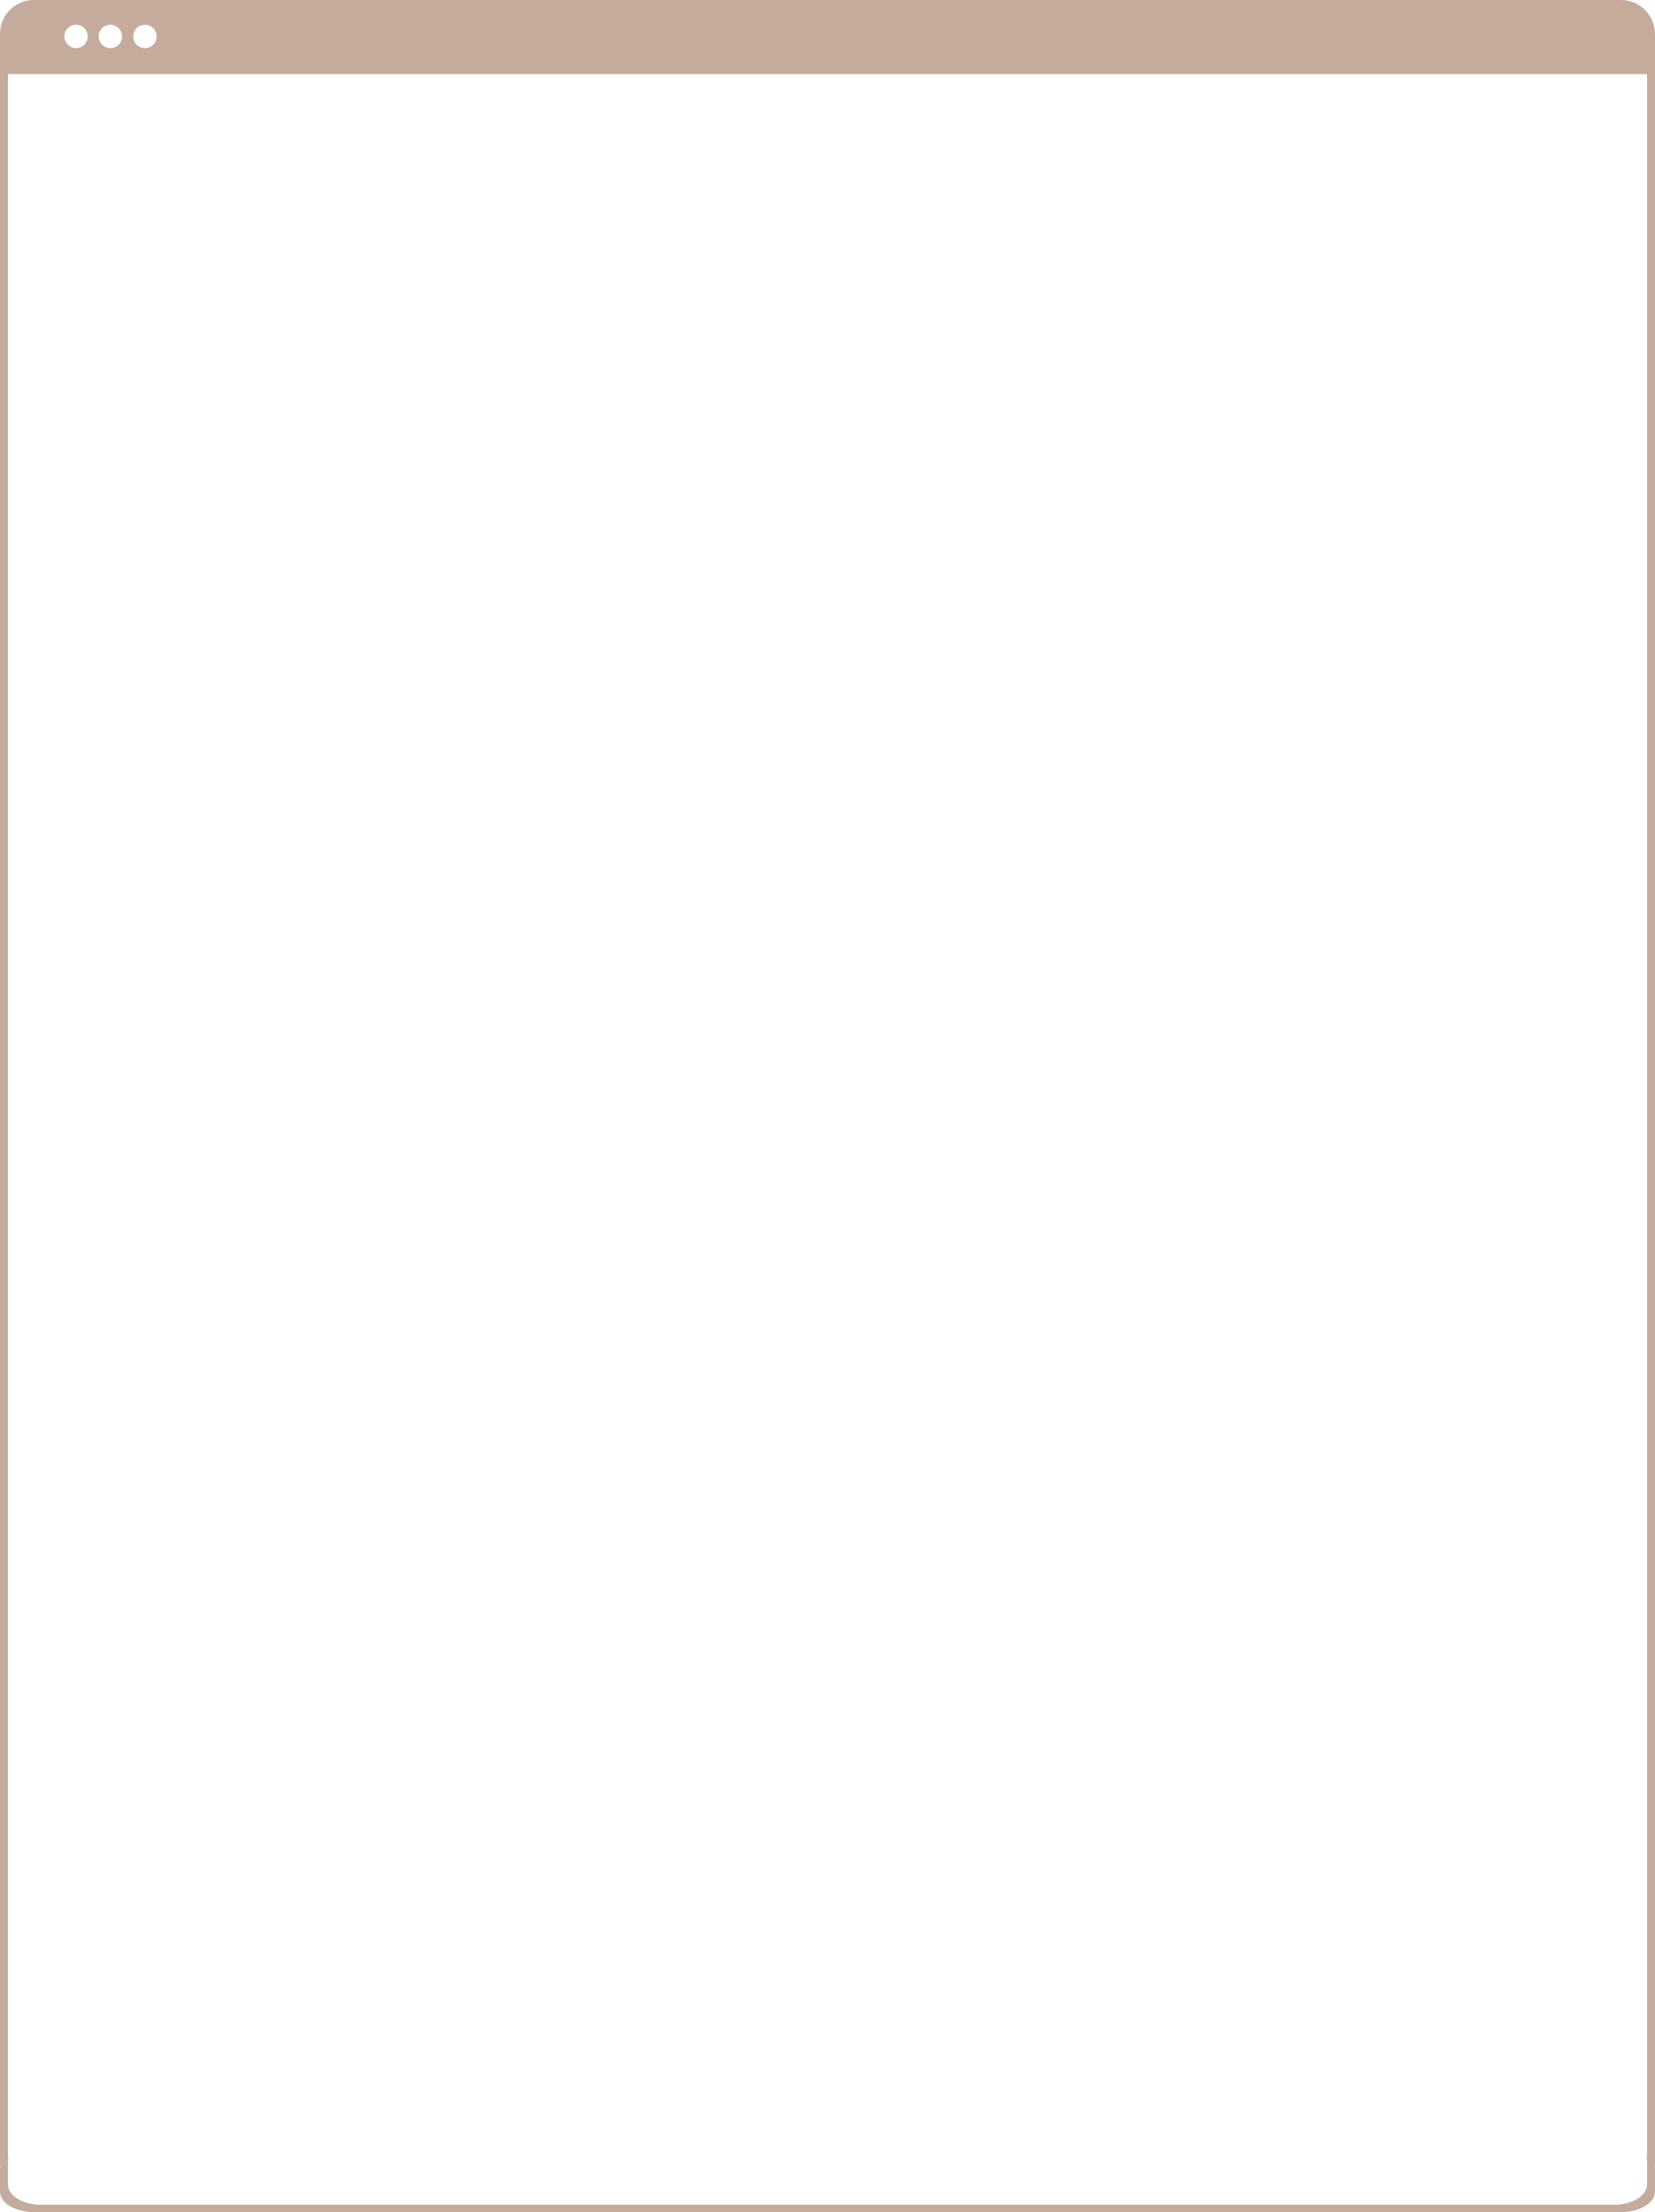 <?xml version="1.0" encoding="UTF-8" standalone="no"?><svg xmlns="http://www.w3.org/2000/svg" xmlns:xlink="http://www.w3.org/1999/xlink" fill="#000000" height="947.1" preserveAspectRatio="xMidYMid meet" version="1" viewBox="0.0 0.0 709.1 947.1" width="709.1" zoomAndPan="magnify"><g id="change1_1"><path d="M694.6,0H14.5C6.5,0,0,6.5,0,14.5v17.2v894.6c0,0.6,0.1,1.2,0.2,1.8H0v10.3c0,4.8,6.5,8.7,14.5,8.7h680.1 c8,0,14.5-3.9,14.5-8.7V928h-0.2c0.1-0.6,0.2-1.2,0.2-1.8V31.7l0,0V14.5C709,6.5,702.6,0,694.6,0z M705.7,923.1 c0,0.6-0.1,1.2-0.2,1.8h0.2v10.4c0,4.8-6.4,8.7-14.3,8.7H17.7c-7.9,0-14.3-3.9-14.3-8.7v-10.4h0.2c-0.1-0.6-0.2-1.2-0.2-1.8V31.7 h702.3V923.1z M37.6,15.6c0,2.8-2.2,5-5,5s-5-2.2-5-5s2.2-5,5-5S37.6,12.9,37.6,15.6z M67.1,15.6c0,2.8-2.2,5-5,5s-5-2.2-5-5 s2.2-5,5-5S67.1,12.9,67.1,15.6z M52.3,15.6c0,2.8-2.2,5-5,5c-2.8,0-5-2.2-5-5s2.2-5,5-5C50.1,10.7,52.3,12.9,52.3,15.6z" fill="#c5ab9b"/></g></svg>